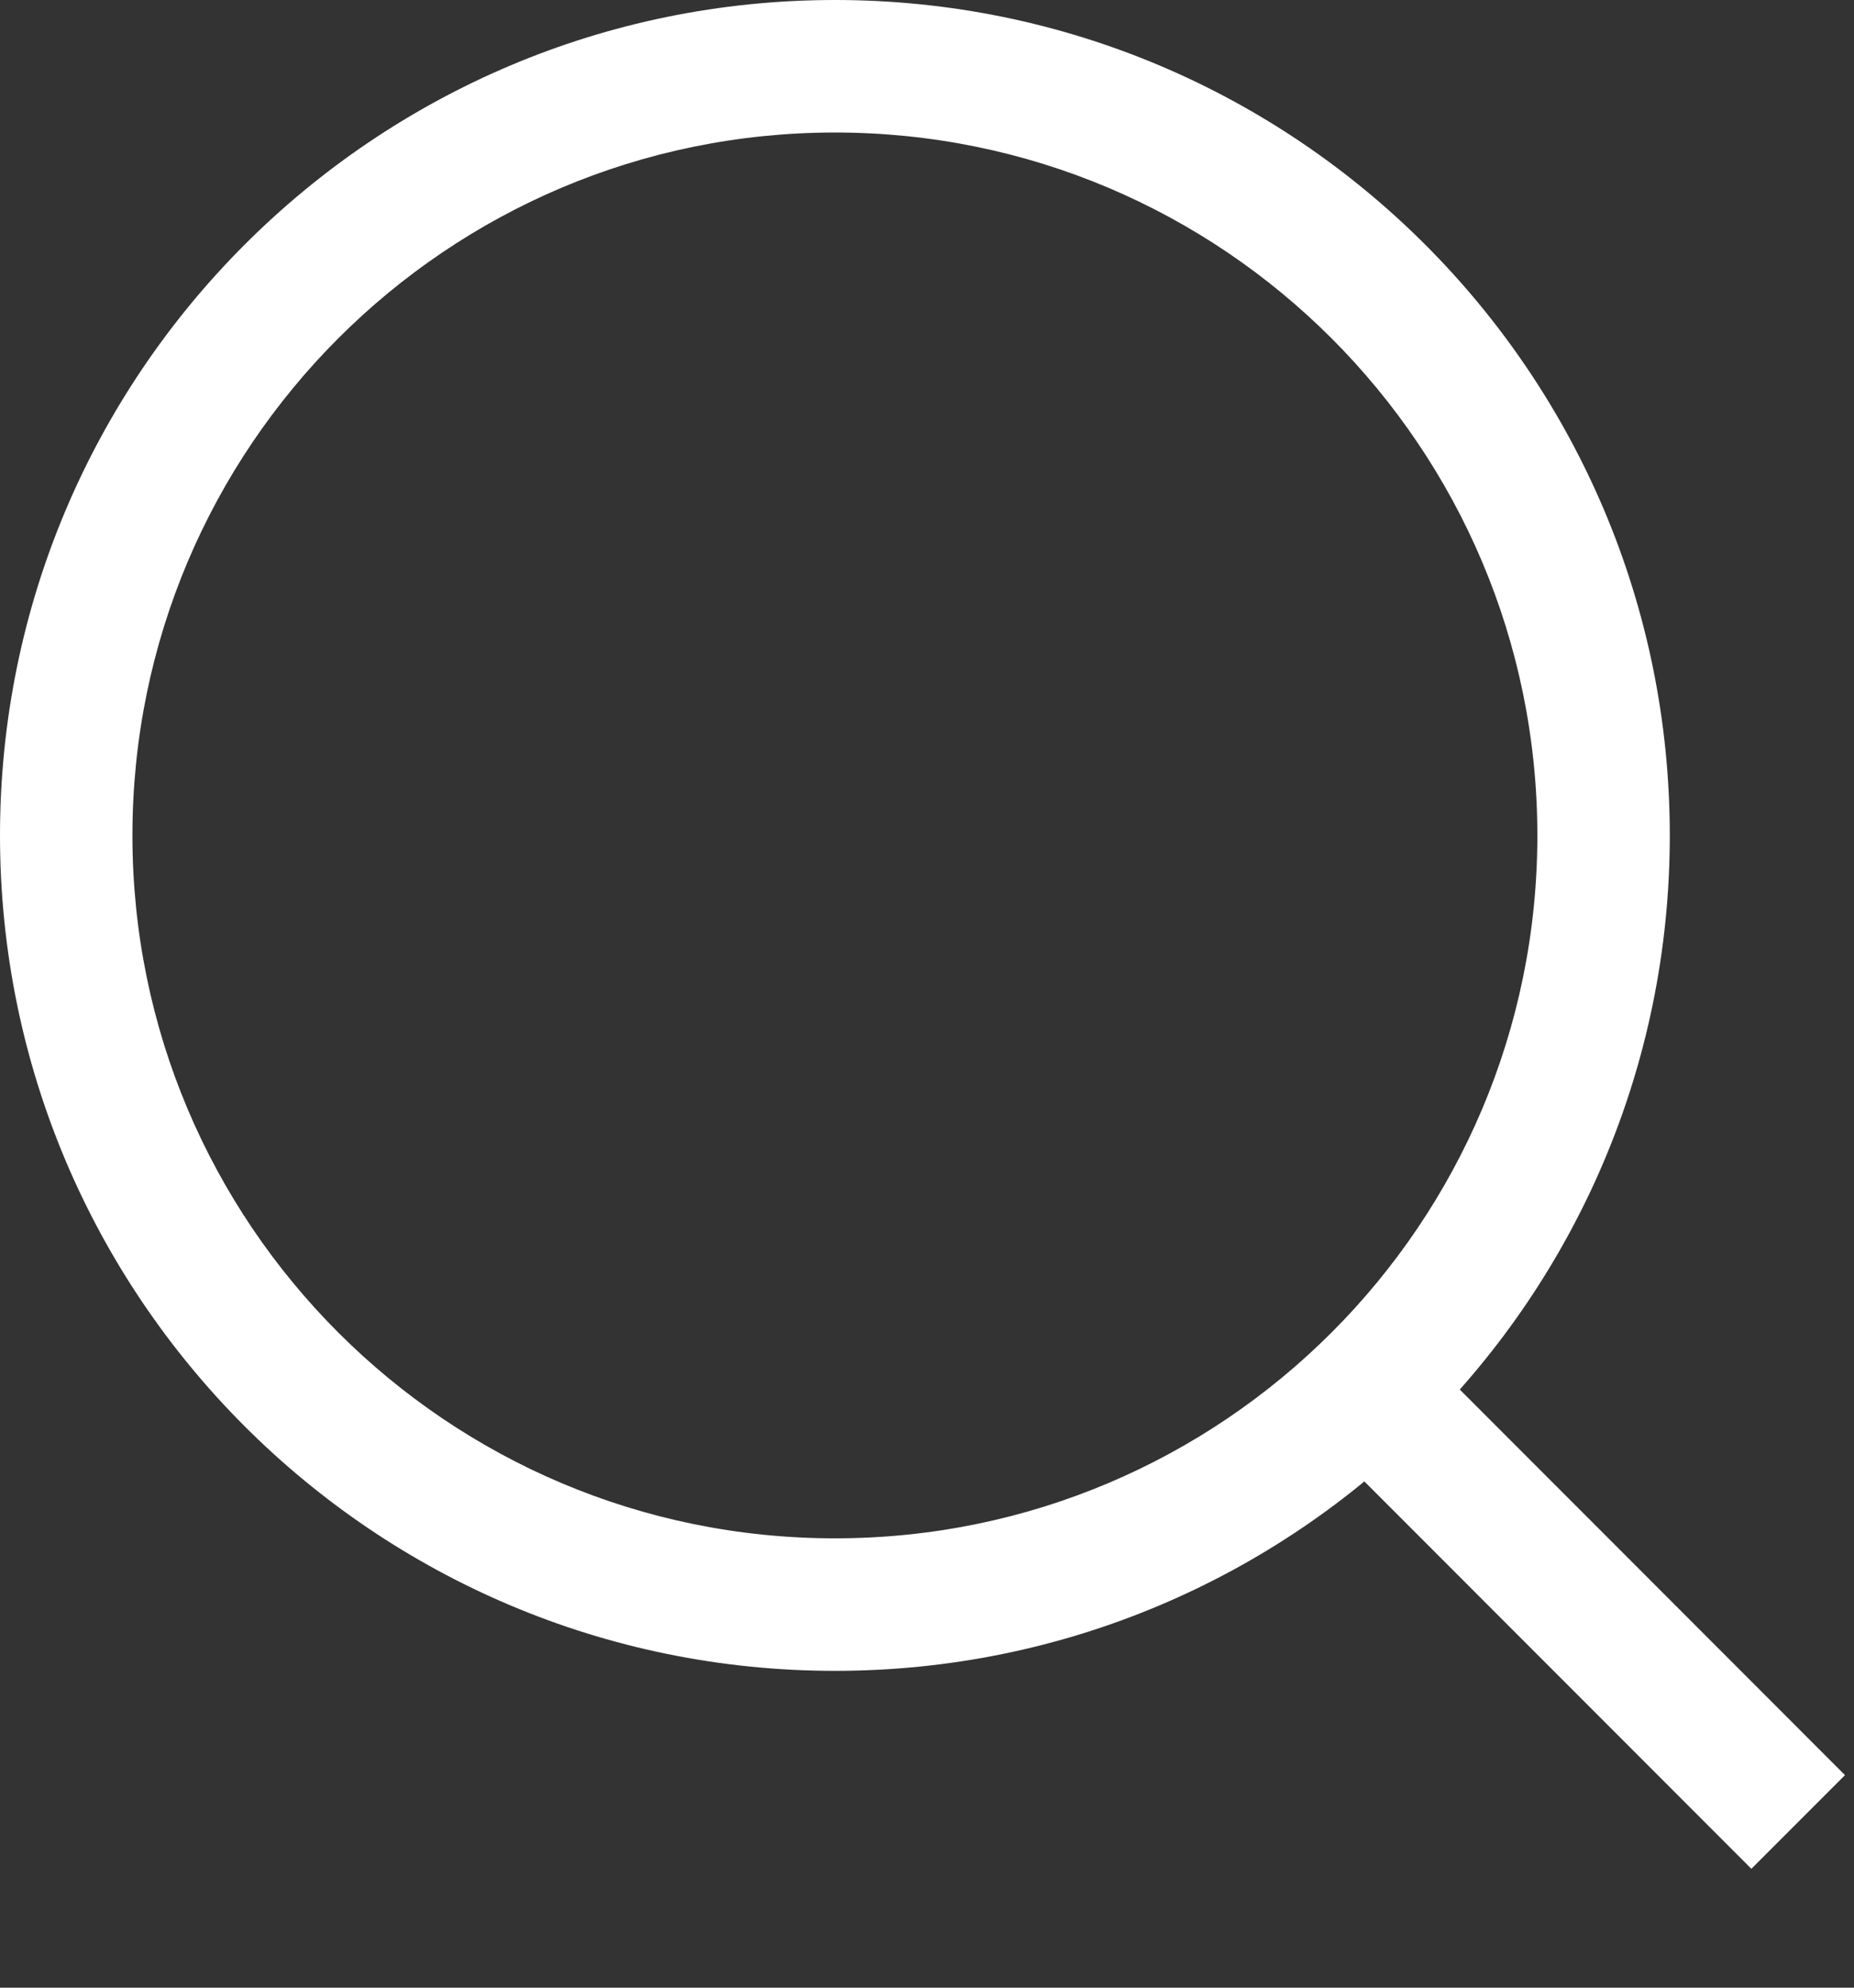 <svg width="14" height="15" viewBox="0 0 14 15" fill="none" xmlns="http://www.w3.org/2000/svg">
<rect x="0" y="0" width="14" height="15" fill="#333333" stroke="none"/>
<path fill-rule="evenodd" clip-rule="evenodd" d="M6.305 11.609C9.234 11.609 11.609 9.234 11.609 6.305C11.609 3.375 9.234 1 6.305 1C3.375 1 1 3.375 1 6.305C1 9.234 3.375 11.609 6.305 11.609ZM6.305 12.609C9.787 12.609 12.609 9.787 12.609 6.305C12.609 2.823 9.787 0 6.305 0C2.823 0 0 2.823 0 6.305C0 9.787 2.823 12.609 6.305 12.609Z" fill="white"/>
<path fill-rule="evenodd" clip-rule="evenodd" d="M13.225 14.103L10.126 11.003L10.833 10.296L13.932 13.396L13.225 14.103Z" fill="white"/>
</svg>
